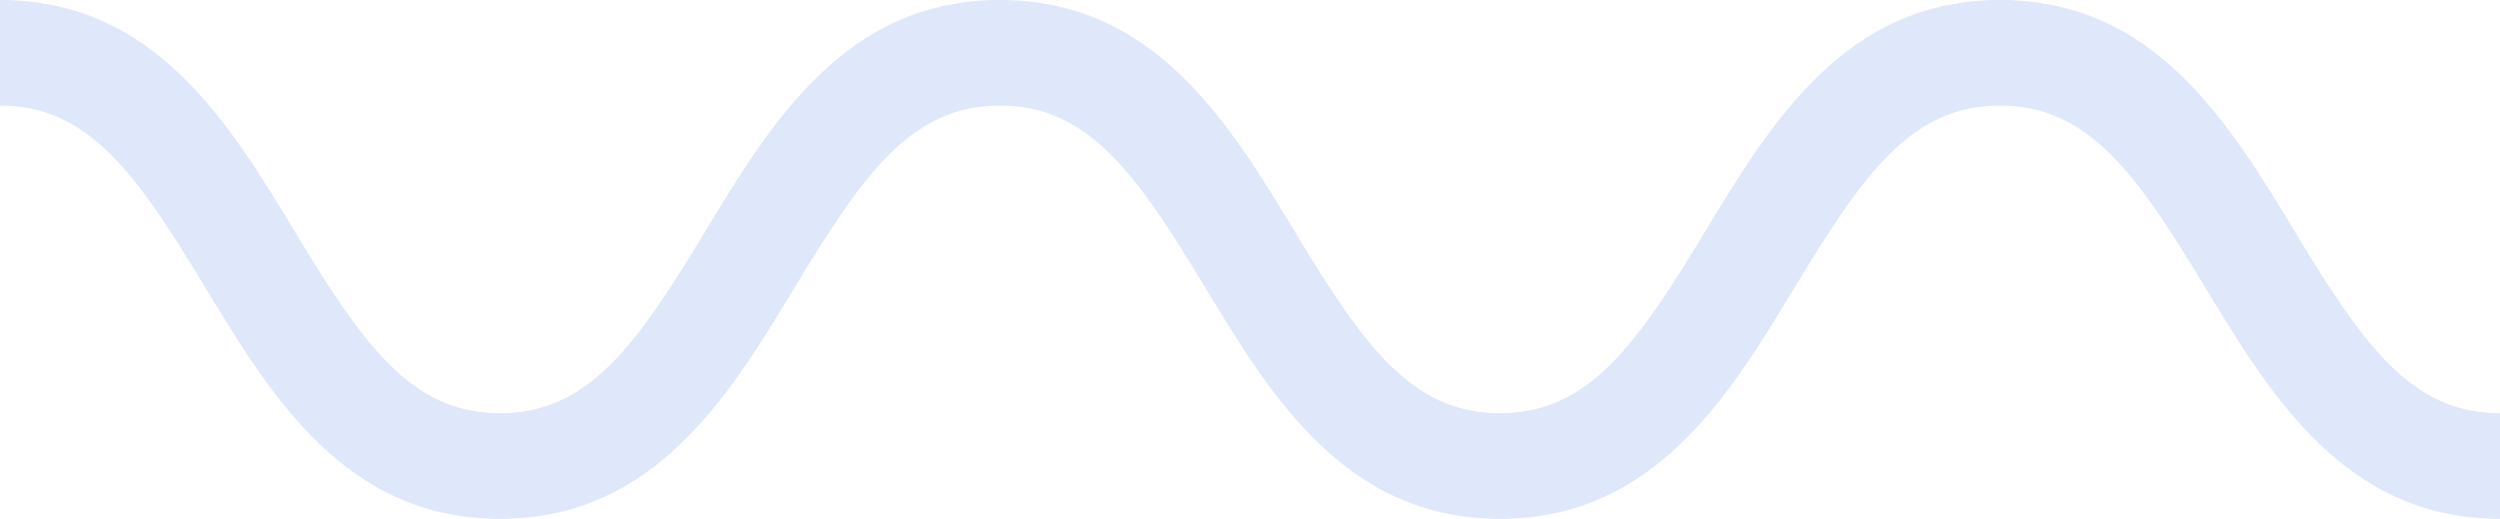 <svg xmlns="http://www.w3.org/2000/svg" width="464" height="96.292" viewBox="0 0 464 96.292">
  <g id="Group_170" data-name="Group 170" transform="translate(-1319.025 -69.115)">
    <path id="Path_612" data-name="Path 612" d="M1783.025,165.407c-28.726,0-42.572-22.883-54.787-43.073-12.658-20.921-21.533-33.623-38.022-33.623s-25.364,12.7-38.022,33.623c-12.216,20.19-26.062,43.073-54.787,43.073s-42.568-22.883-54.782-43.073c-12.655-20.921-21.531-33.623-38.015-33.623s-25.356,12.7-38.012,33.619c-12.213,20.194-26.058,43.078-54.78,43.078s-42.566-22.883-54.781-43.078c-12.655-20.917-21.528-33.619-38.013-33.619v-19.6c28.723,0,42.566,22.883,54.78,43.072,12.655,20.921,21.529,33.623,38.014,33.623s25.358-12.7,38.013-33.623c12.213-20.189,26.056-43.072,54.779-43.072s42.568,22.883,54.782,43.072c12.655,20.921,21.53,33.623,38.015,33.623s25.363-12.7,38.022-33.623c12.217-20.189,26.061-43.072,54.787-43.072S1732.787,92,1745,112.187c12.657,20.921,21.533,33.623,38.022,33.623Z" fill="#dfe8fa"/>
  </g>
</svg>
